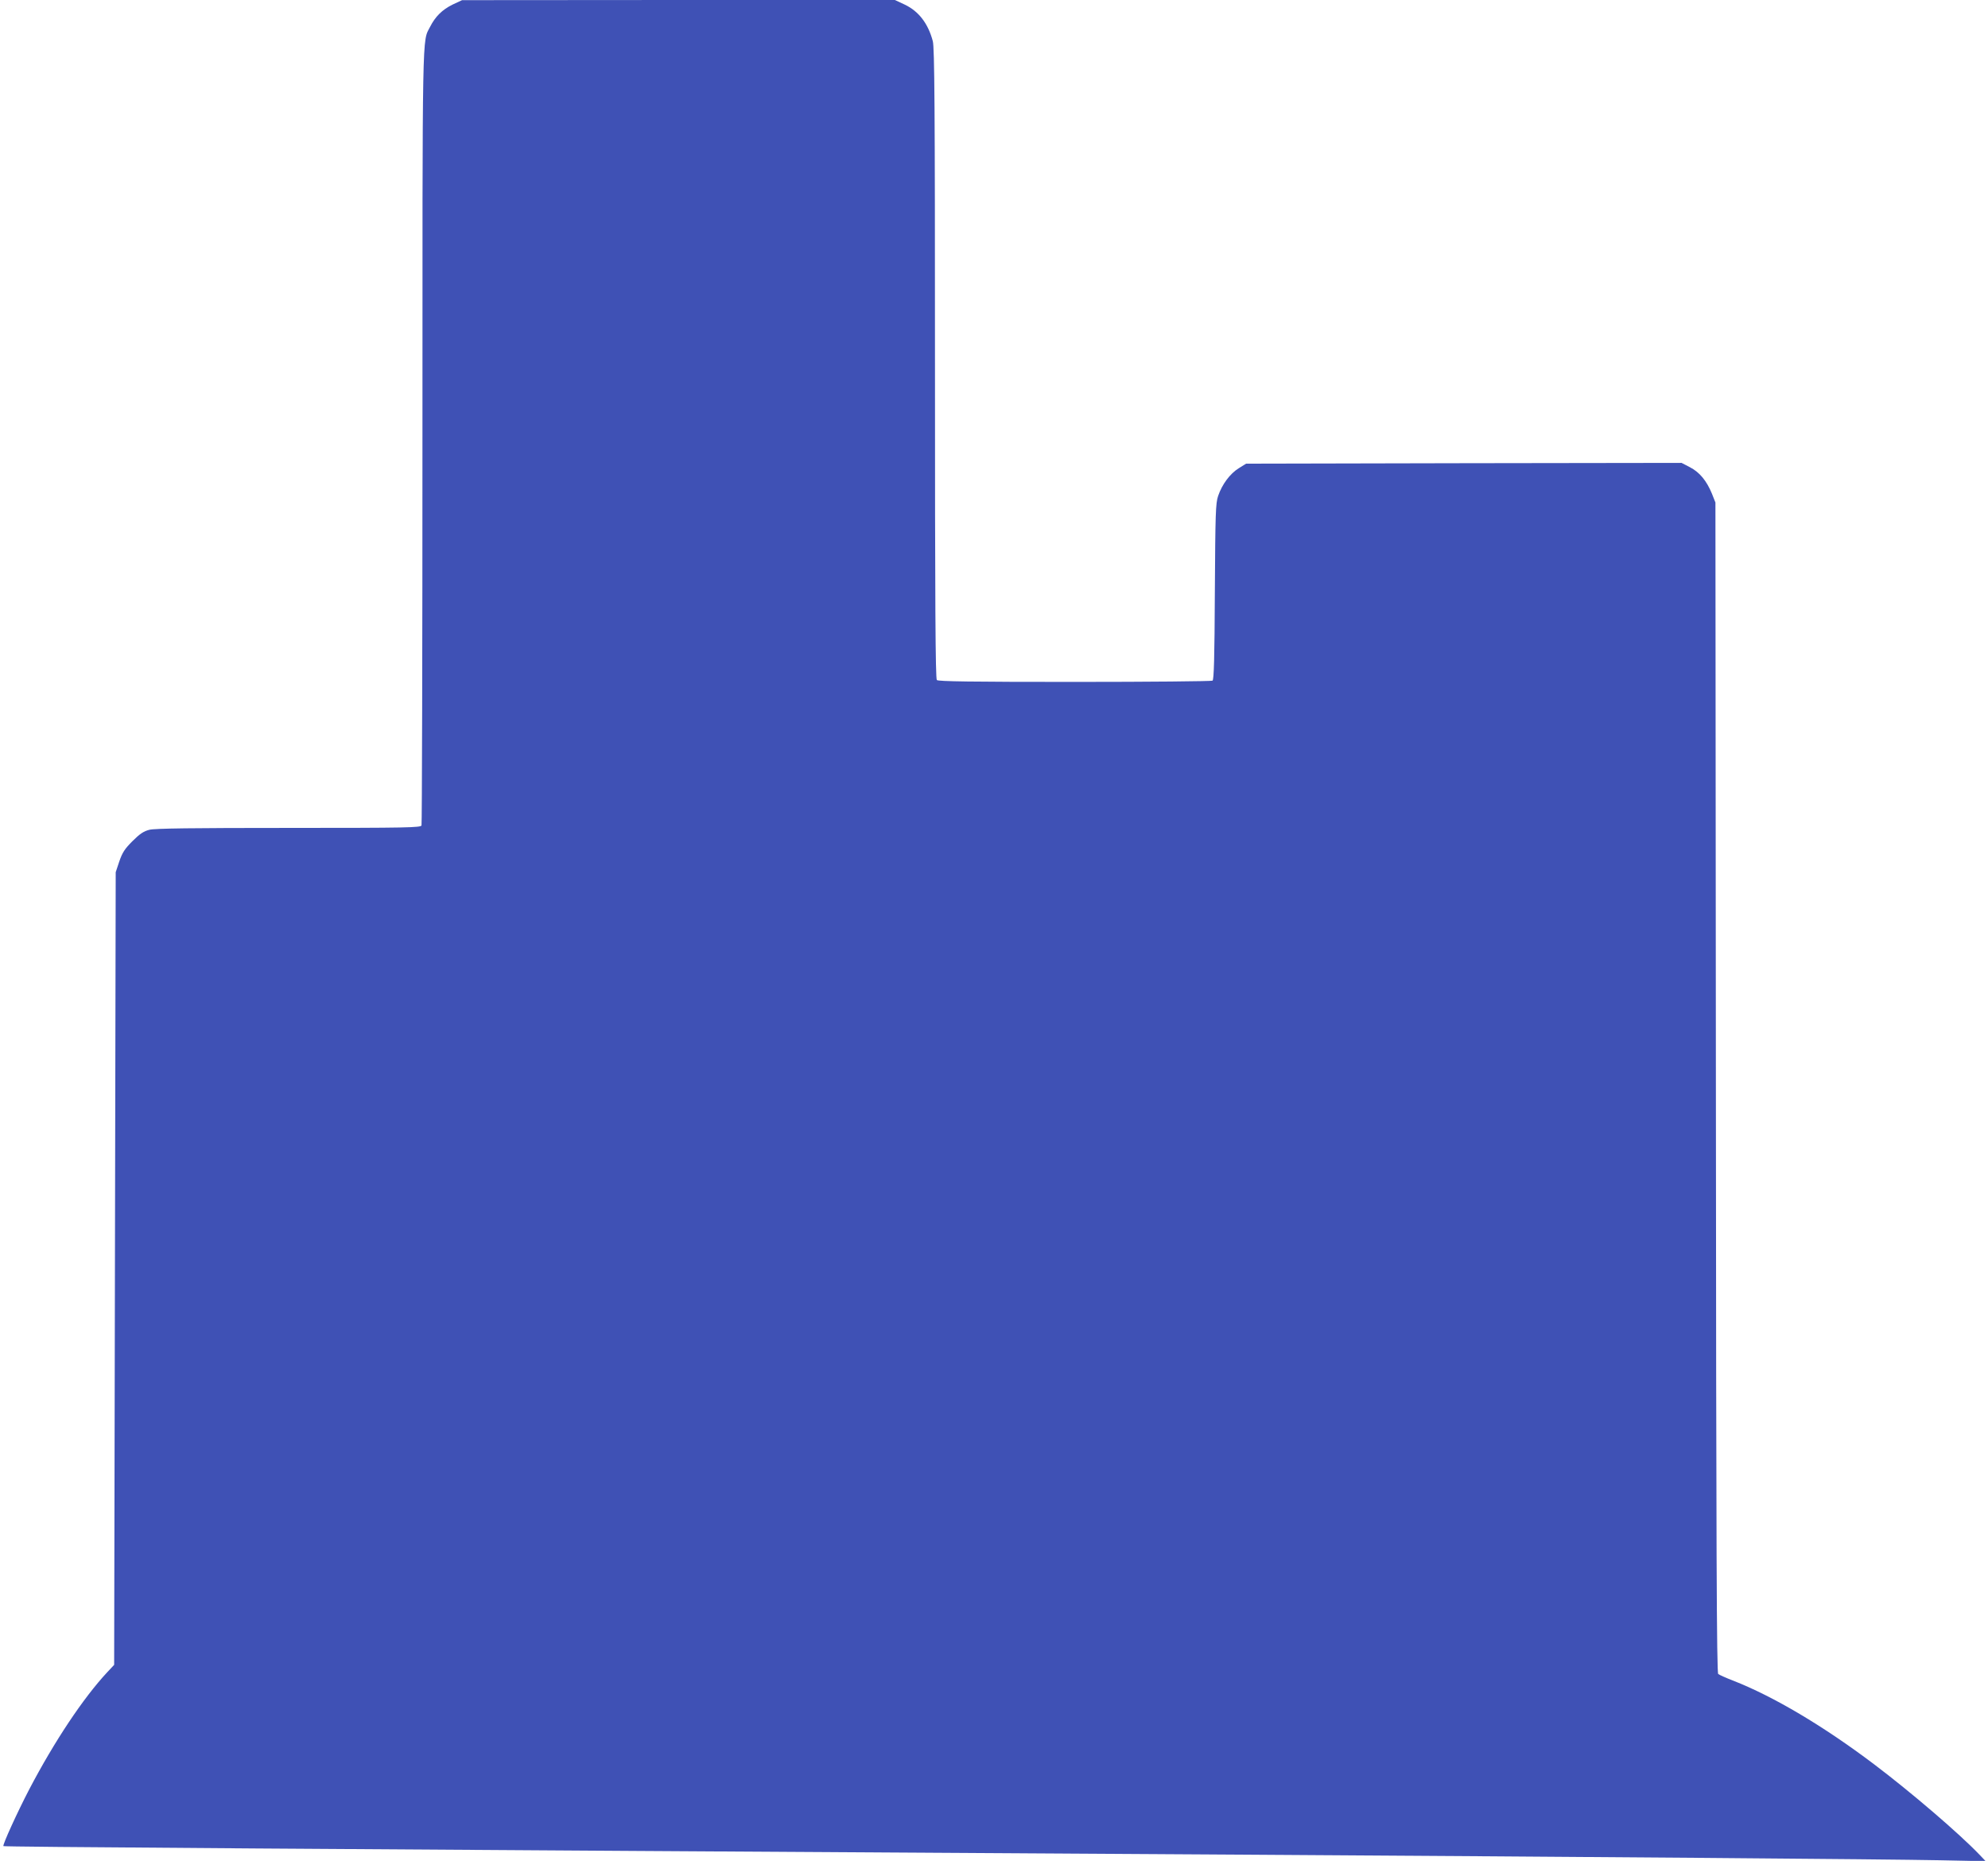 <?xml version="1.0" standalone="no"?>
<!DOCTYPE svg PUBLIC "-//W3C//DTD SVG 20010904//EN"
 "http://www.w3.org/TR/2001/REC-SVG-20010904/DTD/svg10.dtd">
<svg version="1.0" xmlns="http://www.w3.org/2000/svg"
 width="1280pt" height="1198pt" viewBox="0 0 1280 1198"
 preserveAspectRatio="xMidYMid meet">
<g transform="translate(0,1198) scale(0.1,-0.1)"
fill="#3f51b5" stroke="none">
<path d="M2913 11950 c-66 -33 -110 -76 -144 -143 -51 -99 -49 32 -49 -2634 0
-1370 -3 -2498 -6 -2507 -6 -14 -90 -16 -856 -16 -616 0 -862 -3 -896 -12 -36
-9 -61 -25 -109 -73 -50 -50 -65 -73 -85 -131 l-23 -69 -5 -2551 -5 -2552 -45
-48 c-155 -167 -339 -443 -502 -754 -75 -144 -173 -358 -166 -365 5 -5 1687
-17 7953 -55 2268 -14 4157 -29 4515 -36 l295 -6 -40 42 c-129 135 -439 401
-680 583 -326 246 -645 435 -905 537 -47 18 -91 38 -97 43 -10 7 -13 787 -15
3776 l-3 3766 -23 58 c-34 82 -79 137 -141 169 l-54 28 -1402 -2 -1402 -3 -48
-30 c-56 -35 -107 -104 -132 -178 -16 -47 -18 -112 -21 -617 -2 -428 -6 -566
-15 -572 -7 -4 -406 -8 -888 -8 -667 0 -878 3 -887 12 -9 9 -12 476 -12 2038
0 1655 -3 2034 -14 2075 -30 113 -90 192 -180 235 l-64 30 -1393 0 -1394 -1
-62 -29z"/>
</g>
</svg>
